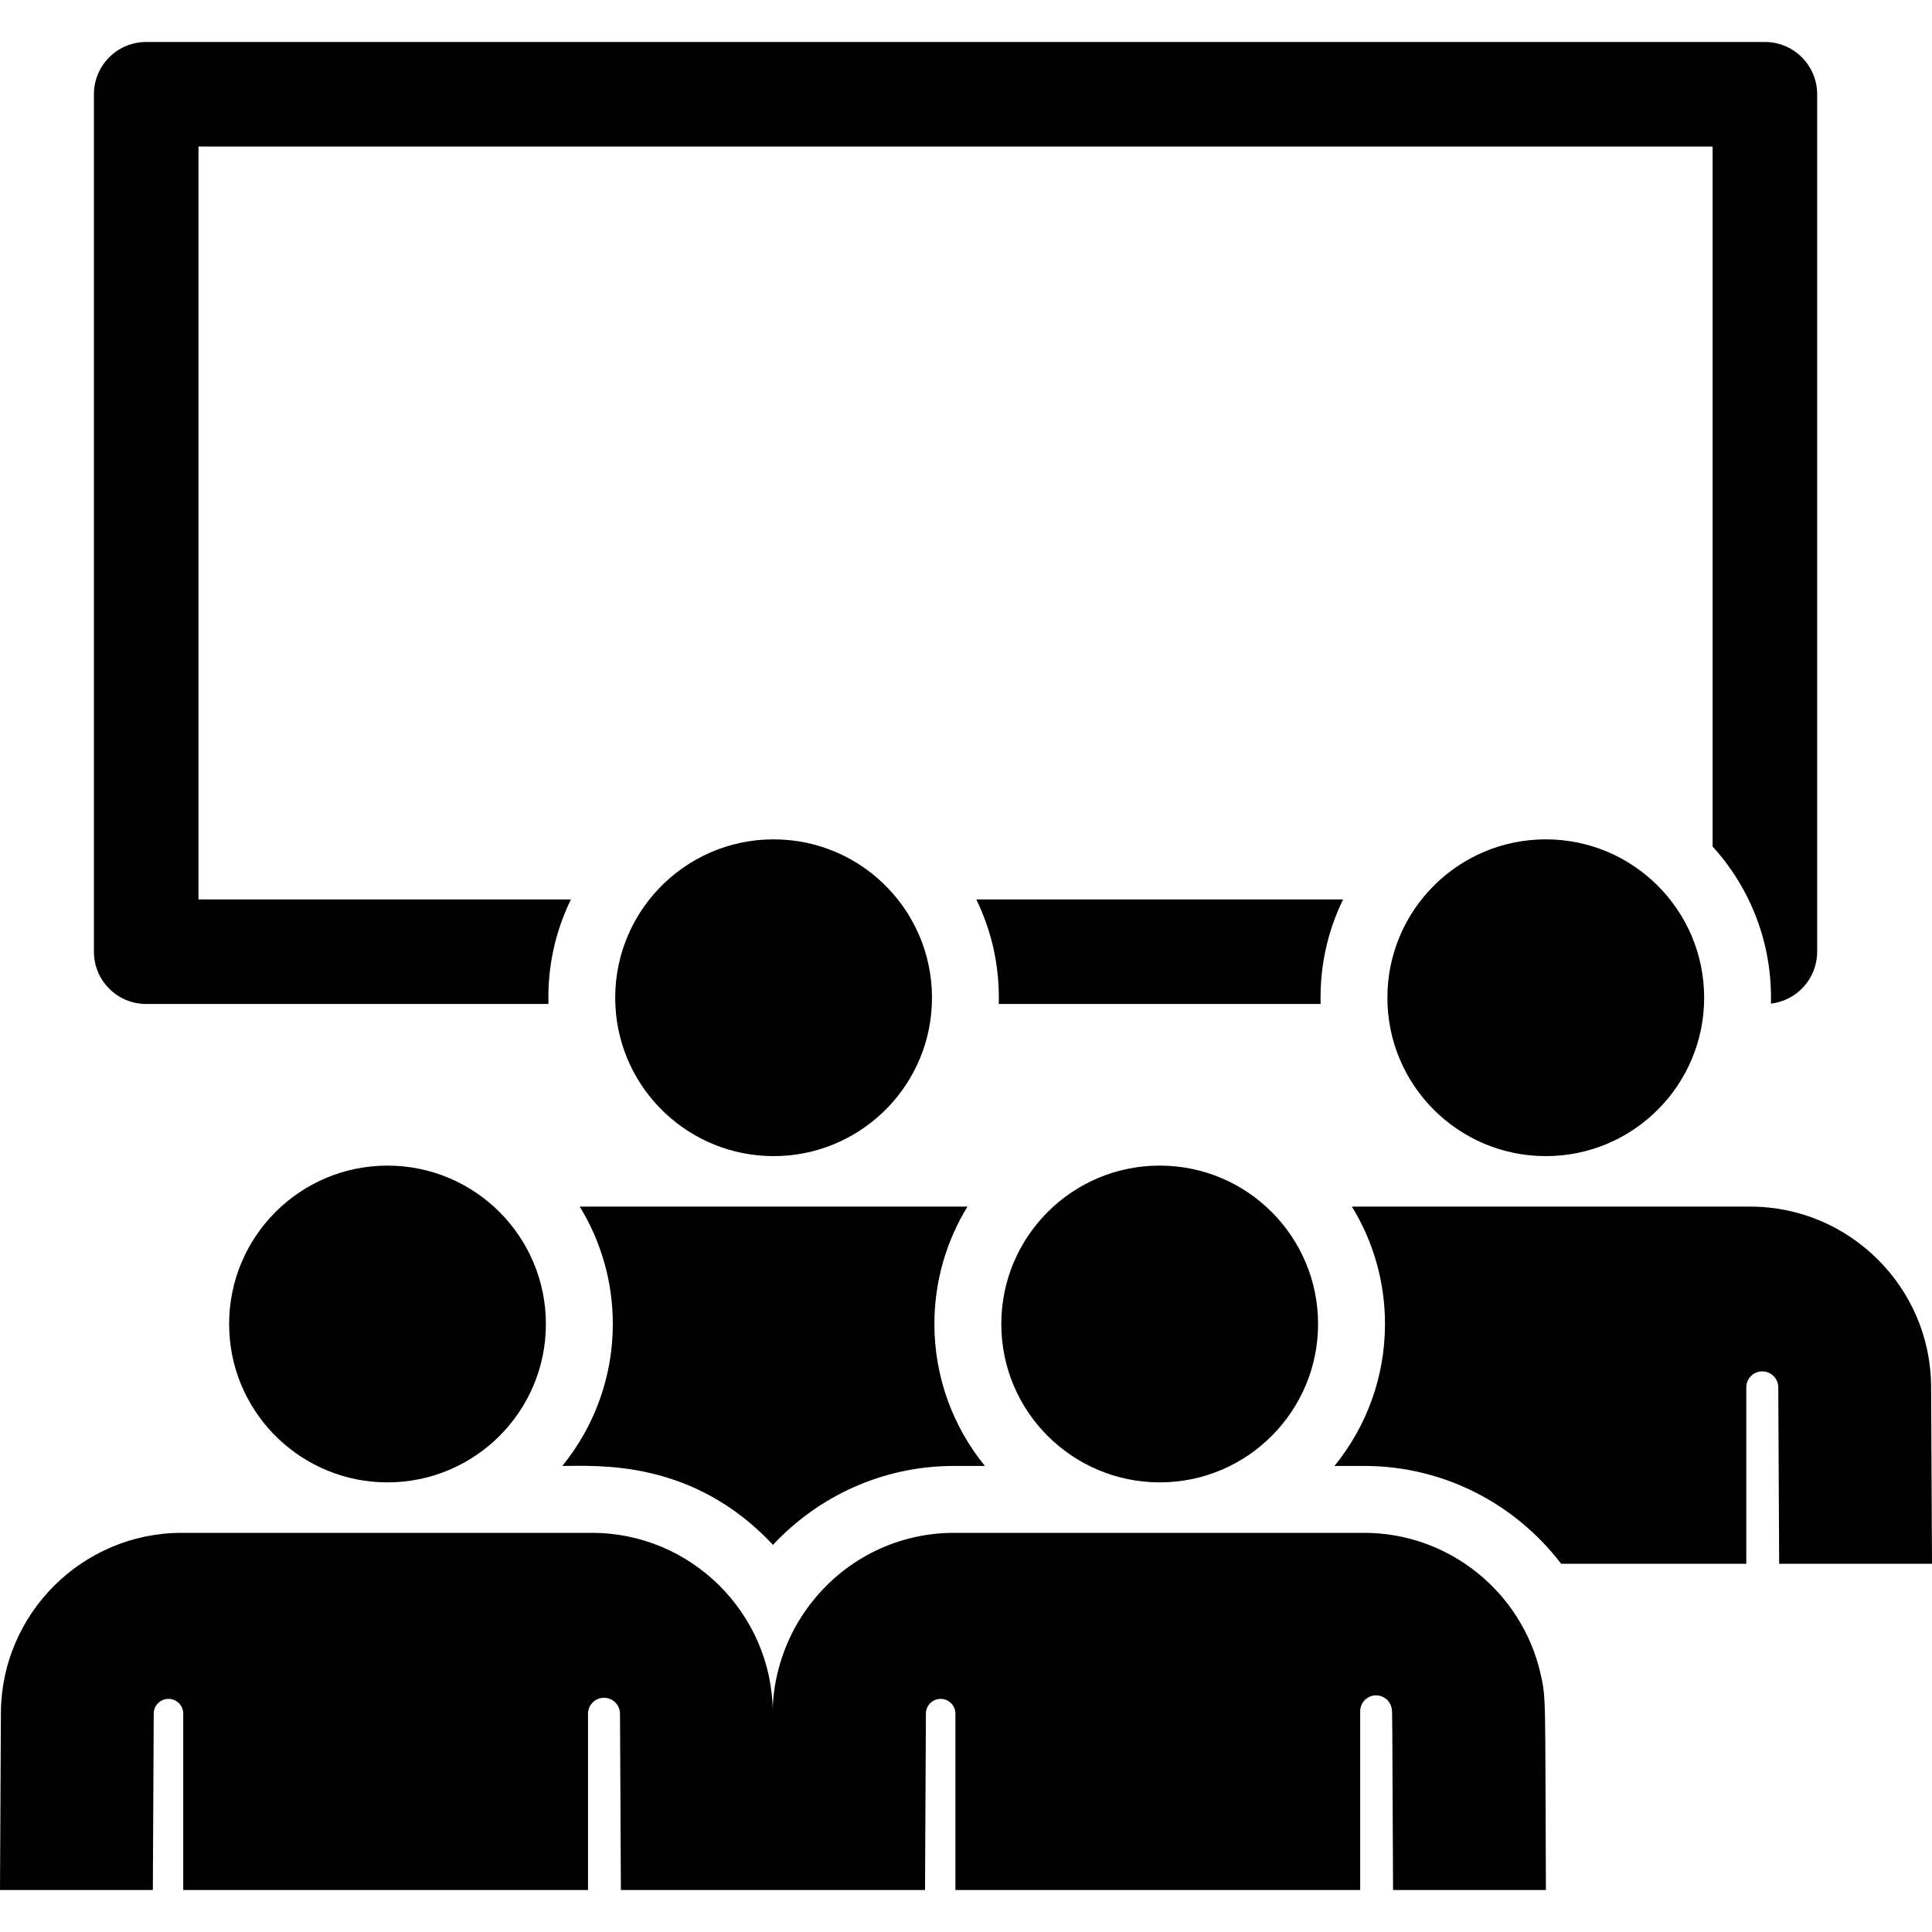 <?xml version="1.0" encoding="iso-8859-1"?>
<!-- Uploaded to: SVG Repo, www.svgrepo.com, Generator: SVG Repo Mixer Tools -->
<svg fill="#000000" height="800px" width="800px" version="1.1" id="Layer_1" xmlns="http://www.w3.org/2000/svg" xmlns:xlink="http://www.w3.org/1999/xlink" 
	 viewBox="0 0 300.24 300.24" xml:space="preserve">
<g id="XMLID_1498_">
	<g>
		<g>
			<path d="M22.72,156.024h62.512c-0.159-5.778,1.058-11.255,3.491-16.25H30.845v-117h235.3v108.771
				c5.914,6.516,9.305,15.108,9.064,24.42c4.044-0.467,7.186-3.897,7.186-8.066V14.649c0-4.487-3.638-8.125-8.125-8.125H22.72
				c-4.487,0-8.125,3.638-8.125,8.125v133.25C14.595,152.386,18.233,156.024,22.72,156.024z"/>
			<path d="M208.722,139.774h-57.004c2.426,4.981,3.65,10.455,3.491,16.25h50.022C205.072,150.246,206.289,144.769,208.722,139.774z
				"/>
			<path d="M300.101,215.474c-0.077-15.421-12.687-27.963-28.104-27.963c-7.209,0-54.996,0-61.905,0
				c3.258,5.316,5.14,11.563,5.14,18.242c0,8.229-2.87,15.94-7.848,22.058c1.782,0,2.868,0,4.613,0
				c12.452,0,23.562,5.975,30.61,15.204h28.772v-27.411c0-1.37,1.11-2.482,2.48-2.485c1.37-0.003,2.485,1.104,2.491,2.475
				l0.138,27.422h23.752L300.101,215.474z"/>
			<path d="M120.12,240.075c7.039-7.536,17.048-12.264,28.122-12.264c0.533,0,4.321,0,4.813,0
				c-4.924-6.052-7.848-13.746-7.848-22.058c0-6.679,1.882-12.925,5.14-18.242c-6.299,0-54.029,0-60.253,0
				c3.258,5.316,5.14,11.563,5.14,18.242c0,8.228-2.87,15.94-7.848,22.058C93.082,227.811,107.719,226.797,120.12,240.075z"/>
			<path d="M120.22,179.666c13.076,0,23.917-10.256,24.581-23.347c0.716-14.125-10.53-25.88-24.581-25.88
				c-14.047,0-25.297,11.753-24.581,25.88C96.304,169.442,107.177,179.666,120.22,179.666z"/>
			<path d="M215.606,155.052c0,13.619,11.052,24.613,24.613,24.613c13.672,0,24.613-11.107,24.613-24.613
				c0-13.592-11.014-24.613-24.613-24.613C226.628,130.439,215.606,141.457,215.606,155.052z"/>
			<path d="M211.998,238.211c-7.671,0-57.104,0-63.756,0c-8.488,0-16.544,3.83-21.966,10.622
				c-6.167,7.727-6.209,15.927-6.178,17.164c-0.173-15.337-12.739-27.786-28.099-27.786c-6.61,0-57.132,0-63.756,0
				c-15.419,0-28.027,12.544-28.104,27.963L0,293.715h23.752l0.138-27.422c0.007-1.265,1.035-2.285,2.299-2.282
				c1.264,0.003,2.287,1.029,2.287,2.293v27.41H91.38v-27.388c0-1.366,1.102-2.476,2.468-2.485c1.366-0.009,2.484,1.086,2.502,2.452
				l0.138,27.422c5.056,0,42.156,0,47.263,0l0.138-27.422c0.006-1.265,1.035-2.285,2.299-2.282c1.264,0.003,2.287,1.03,2.287,2.293
				v27.41h62.904v-27.784c0-1.262,0.954-2.32,2.209-2.452c1.255-0.131,2.409,0.707,2.669,1.942c0.136,0.65,0.082-1.263,0.23,28.294
				h23.754c-0.151-30.099,0.068-29.697-0.848-33.68C236.516,247.522,225.28,238.211,211.998,238.211z"/>
			<path d="M35.607,205.753c0,0.425,0.011,0.847,0.032,1.267c0.662,13.05,11.463,23.347,24.581,23.347
				c13.528,0,24.613-10.964,24.613-24.613c0-13.593-11.019-24.613-24.613-24.613C46.626,181.14,35.607,192.159,35.607,205.753z"/>
			<path d="M155.607,205.752c0,13.671,11.107,24.613,24.613,24.613c13.649,0,24.613-11.086,24.613-24.613
				c0-13.557-10.981-24.613-24.613-24.613C166.62,181.139,155.607,192.165,155.607,205.752z"/>
		</g>
	</g>
</g>
</svg>